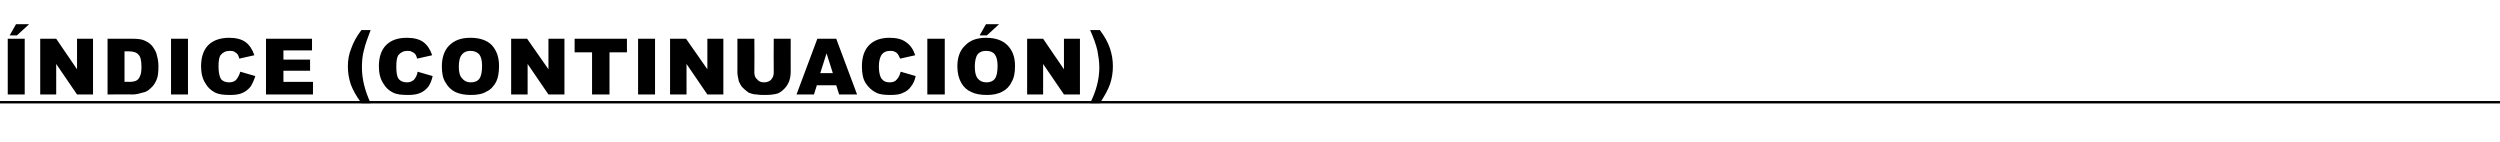 <?xml version="1.0" standalone="no"?>
<!DOCTYPE svg PUBLIC "-//W3C//DTD SVG 1.1//EN" "http://www.w3.org/Graphics/SVG/1.1/DTD/svg11.dtd">
<svg xmlns="http://www.w3.org/2000/svg" version="1.1" width="516px" height="29.4px" viewBox="0 -8 516 29.4" style="top:-8px">
  <desc>ndice (continuaci n)</desc>
  <defs/>
  <g class="svg-textframe-paragraphrules">
    <line class="svg-paragraph-rulebelow" y1="13.1" y2="13.1" x1="0" x2="516" stroke="#000" stroke-width="0.5"/>
  </g>
  <g id="Polygon30798">
    <path d="M 1.6 0 L 5.1 0 L 5.1 11.5 L 1.6 11.5 L 1.6 0 Z M 3.3 -3 L 6 -3 L 3.5 -0.7 L 2 -0.7 L 3.3 -3 Z M 8.3 0 L 11.6 0 L 15.9 6.3 L 15.9 0 L 19.2 0 L 19.2 11.5 L 15.9 11.5 L 11.6 5.2 L 11.6 11.5 L 8.3 11.5 L 8.3 0 Z M 22.2 0 C 22.2 0 27.44 0 27.4 0 C 28.5 0 29.3 0.1 29.9 0.4 C 30.6 0.7 31.1 1.1 31.5 1.6 C 31.9 2.2 32.3 2.8 32.4 3.5 C 32.6 4.2 32.7 4.9 32.7 5.7 C 32.7 6.9 32.6 7.9 32.3 8.5 C 32 9.2 31.6 9.8 31.1 10.2 C 30.6 10.7 30.1 11 29.5 11.1 C 28.8 11.3 28.1 11.5 27.4 11.5 C 27.44 11.45 22.2 11.5 22.2 11.5 L 22.2 0 Z M 25.7 2.6 L 25.7 8.9 C 25.7 8.9 26.59 8.85 26.6 8.9 C 27.3 8.9 27.9 8.8 28.2 8.6 C 28.5 8.4 28.7 8.2 28.9 7.7 C 29.1 7.3 29.2 6.7 29.2 5.8 C 29.2 4.5 29 3.7 28.6 3.3 C 28.2 2.8 27.5 2.6 26.6 2.6 C 26.6 2.59 25.7 2.6 25.7 2.6 Z M 35.3 0 L 38.8 0 L 38.8 11.5 L 35.3 11.5 L 35.3 0 Z M 49.6 6.8 C 49.6 6.8 52.7 7.7 52.7 7.7 C 52.4 8.6 52.1 9.3 51.7 9.9 C 51.2 10.5 50.7 10.9 50 11.2 C 49.3 11.5 48.5 11.6 47.5 11.6 C 46.2 11.6 45.2 11.5 44.4 11.1 C 43.6 10.7 42.9 10.1 42.4 9.2 C 41.8 8.3 41.5 7.1 41.5 5.7 C 41.5 3.8 42 2.3 43 1.3 C 44 0.3 45.5 -0.2 47.3 -0.2 C 48.7 -0.2 49.9 0.1 50.7 0.7 C 51.5 1.3 52.1 2.2 52.5 3.4 C 52.5 3.4 49.4 4.1 49.4 4.1 C 49.3 3.7 49.2 3.5 49.1 3.3 C 48.9 3 48.6 2.8 48.4 2.7 C 48.1 2.5 47.7 2.5 47.4 2.5 C 46.6 2.5 46 2.8 45.5 3.4 C 45.2 3.9 45.1 4.7 45.1 5.7 C 45.1 6.9 45.3 7.8 45.6 8.3 C 46 8.8 46.6 9 47.3 9 C 47.9 9 48.5 8.8 48.8 8.4 C 49.1 8 49.4 7.5 49.6 6.8 Z M 54.9 0 L 64.4 0 L 64.4 2.4 L 58.5 2.4 L 58.5 4.3 L 64 4.3 L 64 6.6 L 58.5 6.6 L 58.5 8.9 L 64.6 8.9 L 64.6 11.5 L 54.9 11.5 L 54.9 0 Z M 74.6 -1.8 C 74.6 -1.8 76.5 -1.8 76.5 -1.8 C 75.9 -0.2 75.4 1.1 75.1 2.4 C 74.8 3.5 74.7 4.7 74.7 5.9 C 74.7 8.3 75.3 10.7 76.5 13.3 C 76.5 13.3 74.6 13.3 74.6 13.3 C 73.5 11.8 72.8 10.5 72.4 9.4 C 72 8.2 71.8 7 71.8 5.7 C 71.8 4.4 72 3.2 72.5 2 C 72.9 0.8 73.6 -0.5 74.6 -1.8 Z M 86.2 6.8 C 86.2 6.8 89.3 7.7 89.3 7.7 C 89.1 8.6 88.8 9.3 88.4 9.9 C 87.9 10.5 87.4 10.9 86.7 11.2 C 86 11.5 85.2 11.6 84.2 11.6 C 82.9 11.6 81.9 11.5 81.1 11.1 C 80.3 10.7 79.6 10.1 79.1 9.2 C 78.5 8.3 78.2 7.1 78.2 5.7 C 78.2 3.8 78.7 2.3 79.7 1.3 C 80.7 0.3 82.1 -0.2 84 -0.2 C 85.4 -0.2 86.6 0.1 87.4 0.7 C 88.2 1.3 88.8 2.2 89.2 3.4 C 89.2 3.4 86.1 4.1 86.1 4.1 C 86 3.7 85.9 3.5 85.8 3.3 C 85.6 3 85.3 2.8 85 2.7 C 84.8 2.5 84.4 2.5 84.1 2.5 C 83.3 2.5 82.7 2.8 82.2 3.4 C 81.9 3.9 81.8 4.7 81.8 5.7 C 81.8 6.9 81.9 7.8 82.3 8.3 C 82.7 8.8 83.3 9 84 9 C 84.6 9 85.1 8.8 85.5 8.4 C 85.8 8 86.1 7.5 86.2 6.8 Z M 91.2 5.7 C 91.2 3.9 91.7 2.4 92.7 1.4 C 93.8 0.3 95.2 -0.2 97.1 -0.2 C 99 -0.2 100.5 0.3 101.5 1.3 C 102.5 2.4 103 3.8 103 5.6 C 103 7 102.8 8.1 102.4 8.9 C 101.9 9.8 101.3 10.5 100.4 10.9 C 99.6 11.4 98.5 11.6 97.2 11.6 C 95.9 11.6 94.9 11.4 94 11 C 93.2 10.6 92.5 10 92 9.1 C 91.4 8.2 91.2 7.1 91.2 5.7 Z M 94.7 5.8 C 94.7 6.9 94.9 7.7 95.4 8.2 C 95.8 8.7 96.4 9 97.1 9 C 97.9 9 98.5 8.8 98.9 8.3 C 99.3 7.8 99.5 6.9 99.5 5.6 C 99.5 4.5 99.3 3.7 98.9 3.2 C 98.4 2.7 97.8 2.5 97.1 2.5 C 96.4 2.5 95.8 2.7 95.4 3.2 C 94.9 3.7 94.7 4.6 94.7 5.8 Z M 105.5 0 L 108.8 0 L 113.2 6.3 L 113.2 0 L 116.5 0 L 116.5 11.5 L 113.2 11.5 L 108.9 5.2 L 108.9 11.5 L 105.5 11.5 L 105.5 0 Z M 118.6 0 L 129.4 0 L 129.4 2.8 L 125.8 2.8 L 125.8 11.5 L 122.2 11.5 L 122.2 2.8 L 118.6 2.8 L 118.6 0 Z M 131.7 0 L 135.2 0 L 135.2 11.5 L 131.7 11.5 L 131.7 0 Z M 138.3 0 L 141.6 0 L 146 6.3 L 146 0 L 149.3 0 L 149.3 11.5 L 146 11.5 L 141.7 5.2 L 141.7 11.5 L 138.3 11.5 L 138.3 0 Z M 159.7 0 L 163.2 0 C 163.2 0 163.19 6.82 163.2 6.8 C 163.2 7.5 163.1 8.1 162.9 8.7 C 162.7 9.3 162.3 9.9 161.9 10.3 C 161.4 10.8 161 11.1 160.5 11.3 C 159.8 11.5 158.9 11.6 158 11.6 C 157.4 11.6 156.8 11.6 156.2 11.5 C 155.5 11.5 155 11.3 154.5 11.1 C 154.1 10.8 153.7 10.5 153.3 10.1 C 152.9 9.7 152.7 9.2 152.5 8.8 C 152.3 8 152.2 7.4 152.2 6.8 C 152.21 6.82 152.2 0 152.2 0 L 155.7 0 C 155.7 0 155.74 6.99 155.7 7 C 155.7 7.6 155.9 8.1 156.3 8.4 C 156.6 8.8 157.1 9 157.7 9 C 158.3 9 158.8 8.8 159.1 8.5 C 159.5 8.1 159.7 7.6 159.7 7 C 159.66 6.99 159.7 0 159.7 0 Z M 172.6 9.6 L 168.6 9.6 L 168 11.5 L 164.4 11.5 L 168.7 0 L 172.6 0 L 176.9 11.5 L 173.2 11.5 L 172.6 9.6 Z M 171.9 7.1 L 170.6 3 L 169.3 7.1 L 171.9 7.1 Z M 185.9 6.8 C 185.9 6.8 189 7.7 189 7.7 C 188.8 8.6 188.5 9.3 188 9.9 C 187.6 10.5 187 10.9 186.3 11.2 C 185.7 11.5 184.8 11.6 183.8 11.6 C 182.6 11.6 181.5 11.5 180.8 11.1 C 180 10.7 179.3 10.1 178.7 9.2 C 178.1 8.3 177.9 7.1 177.9 5.7 C 177.9 3.8 178.4 2.3 179.4 1.3 C 180.4 0.3 181.8 -0.2 183.6 -0.2 C 185.1 -0.2 186.2 0.1 187 0.7 C 187.9 1.3 188.5 2.2 188.9 3.4 C 188.9 3.4 185.8 4.1 185.8 4.1 C 185.6 3.7 185.5 3.5 185.4 3.3 C 185.2 3 185 2.8 184.7 2.7 C 184.4 2.5 184.1 2.5 183.7 2.5 C 182.9 2.5 182.3 2.8 181.9 3.4 C 181.6 3.9 181.4 4.7 181.4 5.7 C 181.4 6.9 181.6 7.8 182 8.3 C 182.4 8.8 182.9 9 183.6 9 C 184.3 9 184.8 8.8 185.1 8.4 C 185.5 8 185.7 7.5 185.9 6.8 Z M 191.4 0 L 195 0 L 195 11.5 L 191.4 11.5 L 191.4 0 Z M 197.6 5.7 C 197.6 3.9 198.1 2.4 199.2 1.4 C 200.2 0.3 201.7 -0.2 203.5 -0.2 C 205.4 -0.2 206.9 0.3 207.9 1.3 C 209 2.4 209.5 3.8 209.5 5.6 C 209.5 7 209.3 8.1 208.8 8.9 C 208.4 9.8 207.7 10.5 206.9 10.9 C 206 11.4 204.9 11.6 203.7 11.6 C 202.4 11.6 201.3 11.4 200.5 11 C 199.6 10.6 198.9 10 198.4 9.1 C 197.9 8.2 197.6 7.1 197.6 5.7 Z M 201.2 5.8 C 201.2 6.9 201.4 7.7 201.8 8.2 C 202.2 8.7 202.8 9 203.6 9 C 204.3 9 204.9 8.8 205.3 8.3 C 205.7 7.8 205.9 6.9 205.9 5.6 C 205.9 4.5 205.7 3.7 205.3 3.2 C 204.9 2.7 204.3 2.5 203.5 2.5 C 202.8 2.5 202.2 2.7 201.8 3.2 C 201.4 3.7 201.2 4.6 201.2 5.8 Z M 203.5 -3 L 206.2 -3 L 203.7 -0.7 L 202.2 -0.7 L 203.5 -3 Z M 212 0 L 215.3 0 L 219.6 6.3 L 219.6 0 L 222.9 0 L 222.9 11.5 L 219.6 11.5 L 215.3 5.2 L 215.3 11.5 L 212 11.5 L 212 0 Z M 227 -1.8 C 227 -1.8 225 -1.8 225 -1.8 C 225.7 -0.2 226.2 1.1 226.5 2.4 C 226.7 3.5 226.9 4.7 226.9 5.9 C 226.9 8.3 226.3 10.7 225 13.3 C 225 13.3 227 13.3 227 13.3 C 228 11.8 228.7 10.5 229.1 9.4 C 229.5 8.2 229.7 7 229.7 5.7 C 229.7 4.4 229.5 3.2 229.1 2 C 228.7 0.8 228 -0.5 227 -1.8 Z " stroke="none" fill="#000"/>
  </g>
</svg>